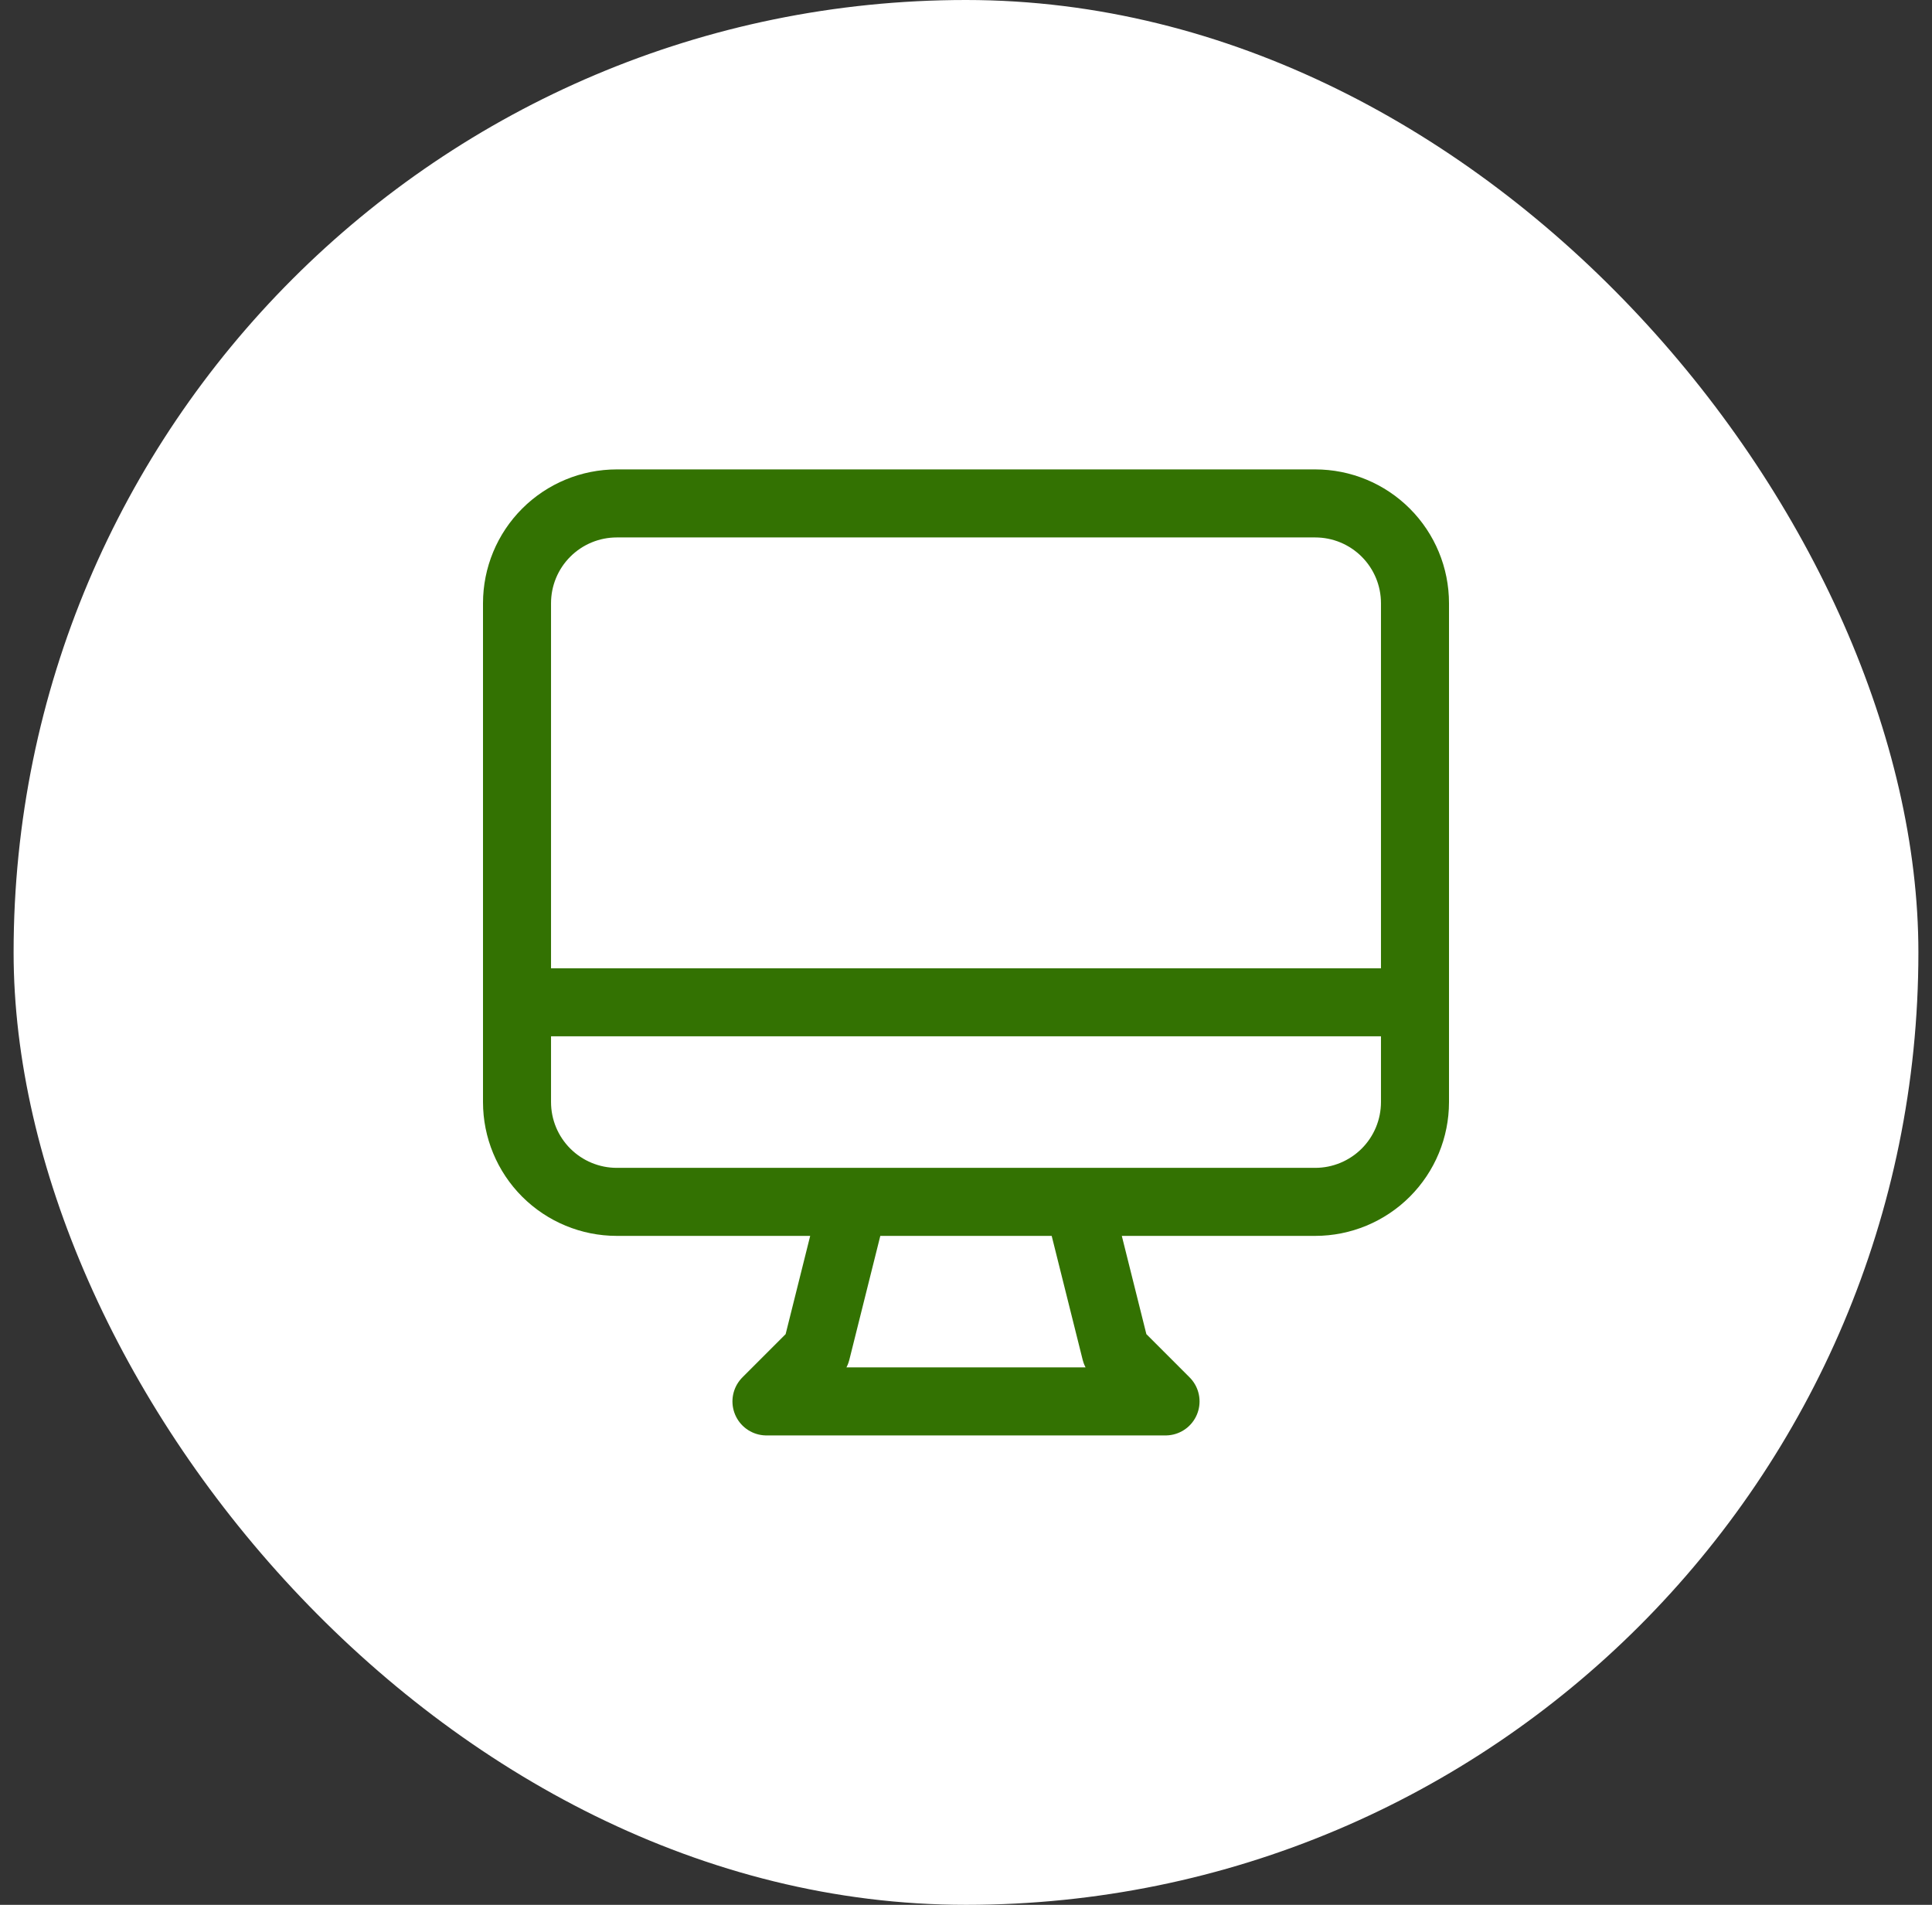 <svg width="71" height="70" viewBox="0 0 71 70" fill="none" xmlns="http://www.w3.org/2000/svg">
<rect x="0" y="0" width="71" height="70" fill="#333333" stroke="none"/>
<rect x="0.5" width="70" height="70" rx="35" fill="white"/>
<path d="M19 36.833H52M31.375 44.167L30 49.667L28.167 51.5H42.833L41 49.667L39.625 44.167H31.375ZM22.667 44.167H48.333C49.306 44.167 50.238 43.78 50.926 43.093C51.614 42.405 52 41.472 52 40.5V22.167C52 21.194 51.614 20.262 50.926 19.574C50.238 18.886 49.306 18.5 48.333 18.5H22.667C21.694 18.5 20.762 18.886 20.074 19.574C19.386 20.262 19 21.194 19 22.167V40.5C19 41.472 19.386 42.405 20.074 43.093C20.762 43.78 21.694 44.167 22.667 44.167Z" stroke="#337202" stroke-width="2.5" stroke-linecap="round" stroke-linejoin="round"/>
</svg>
